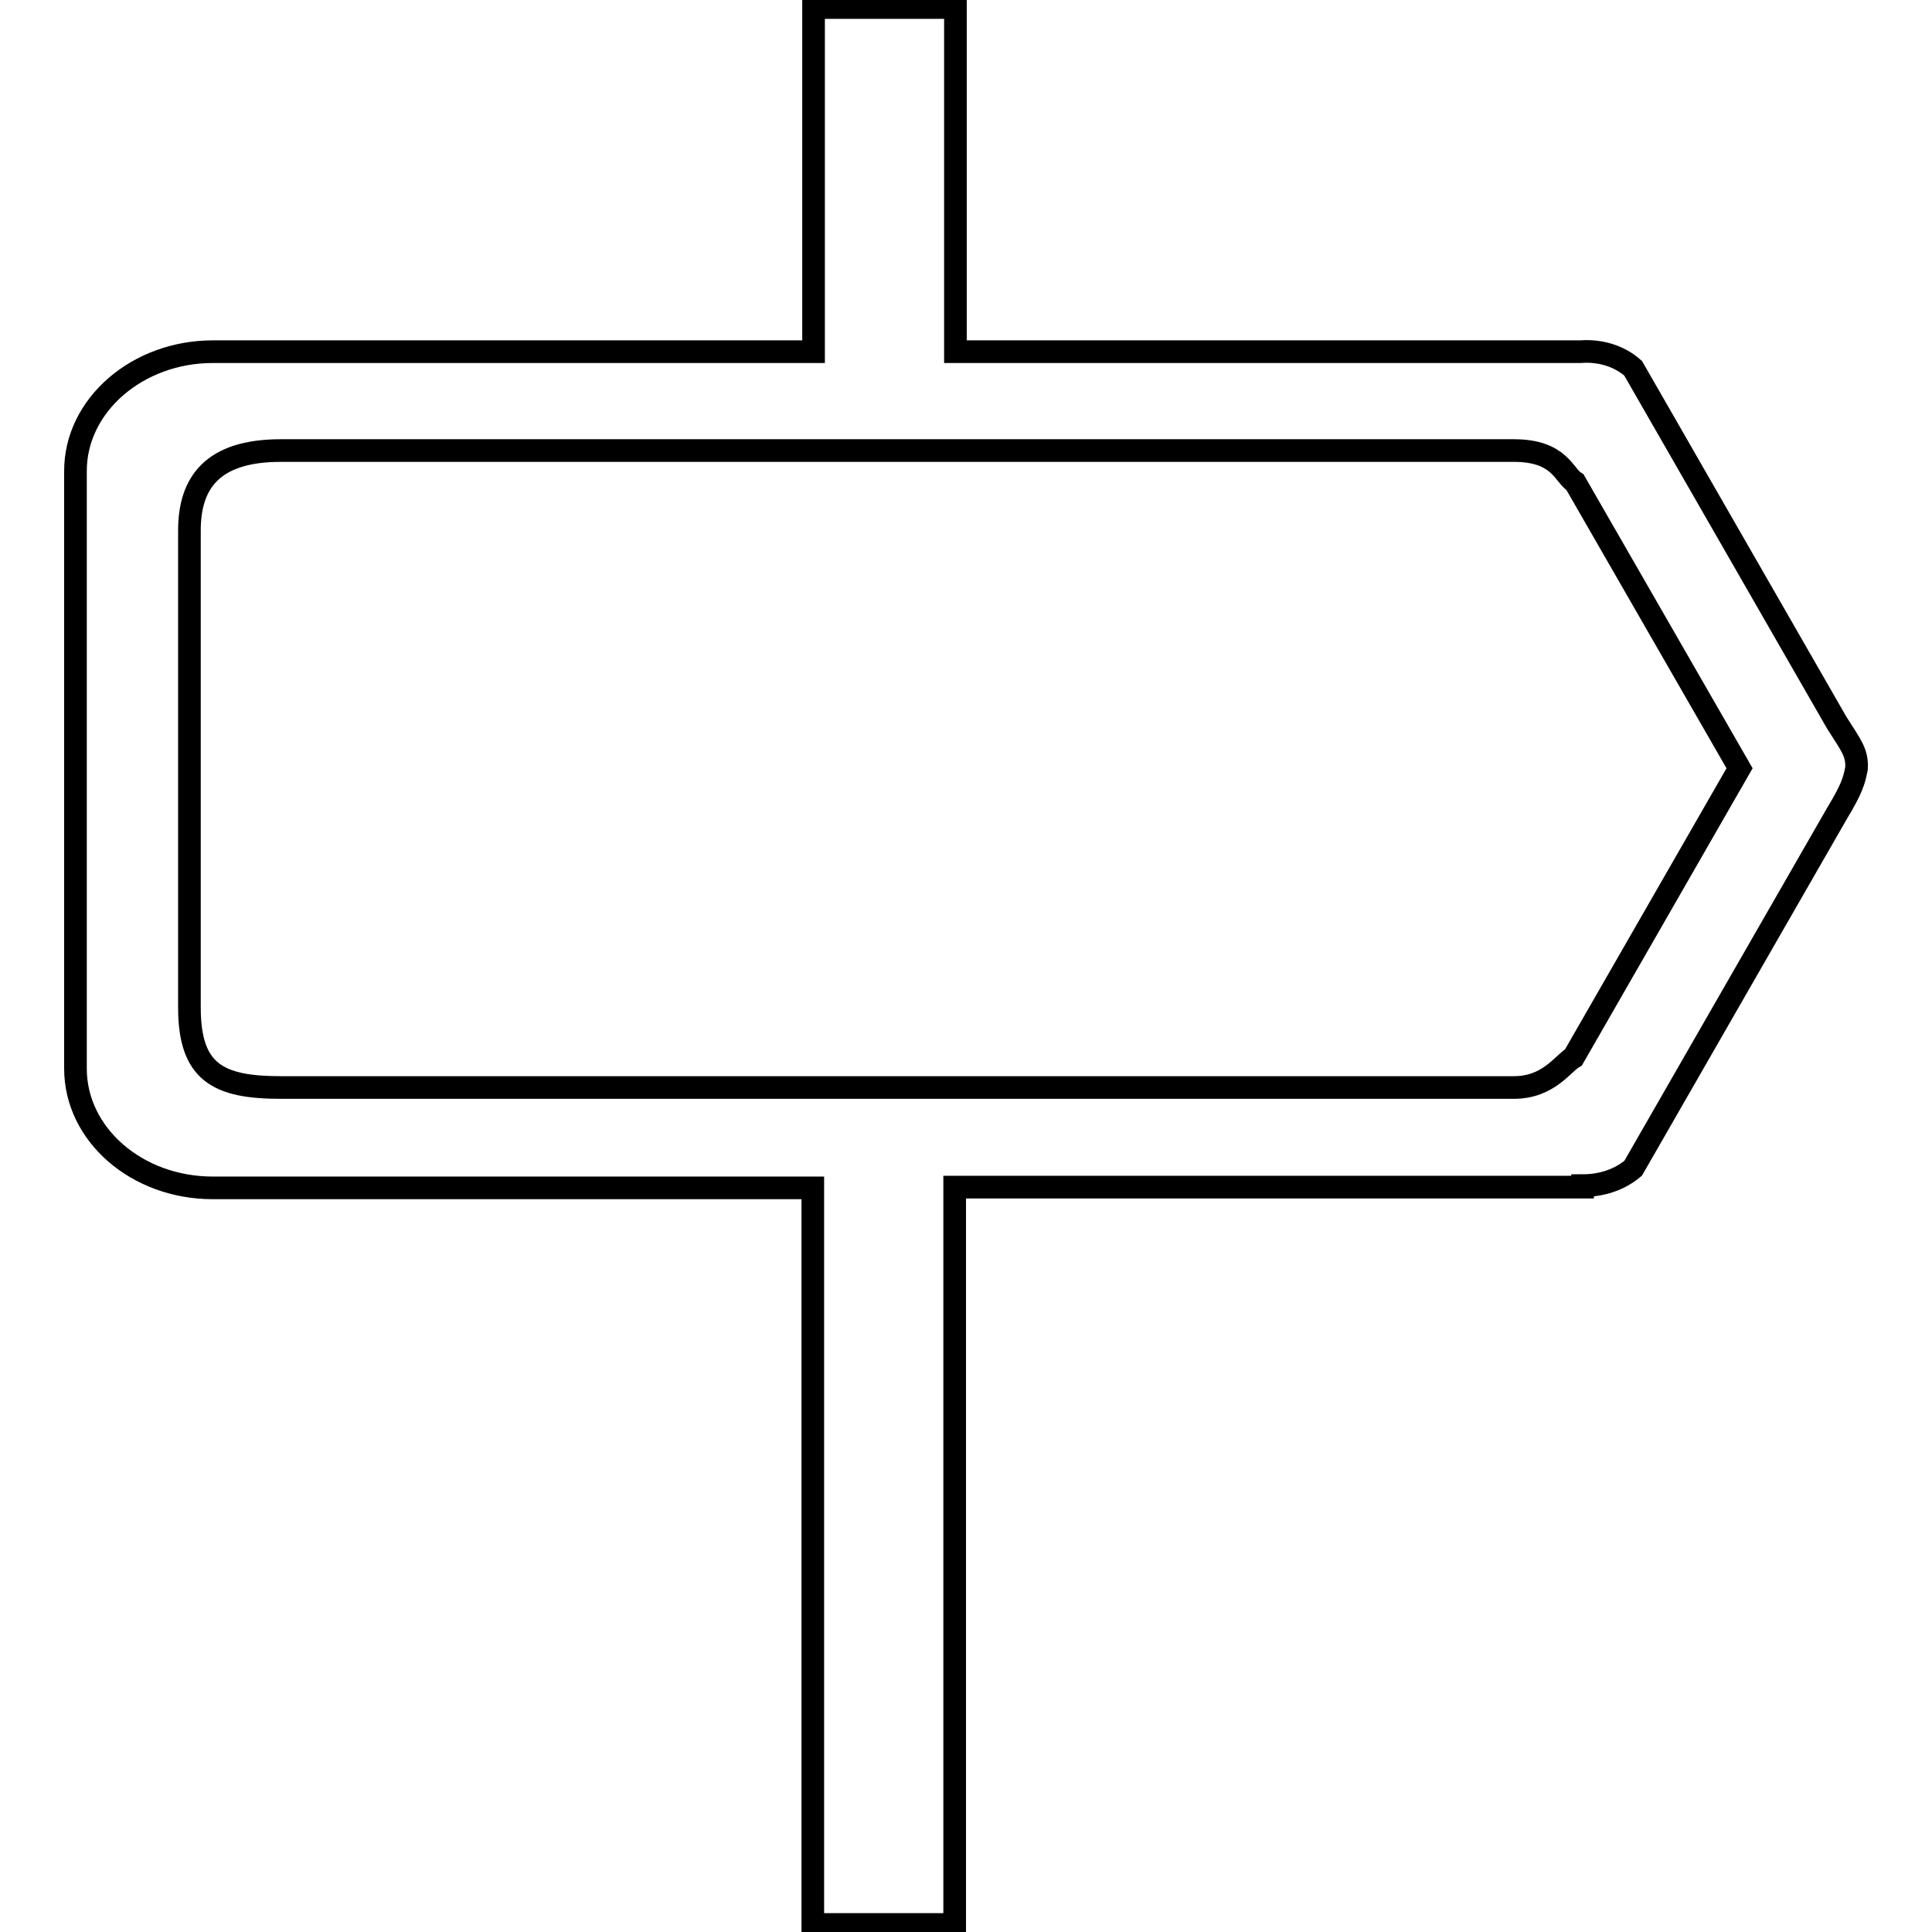 <?xml version="1.0" encoding="utf-8"?>
<!-- Svg Vector Icons : http://www.onlinewebfonts.com/icon -->
<!DOCTYPE svg PUBLIC "-//W3C//DTD SVG 1.1//EN" "http://www.w3.org/Graphics/SVG/1.1/DTD/svg11.dtd">
<svg version="1.1" xmlns="http://www.w3.org/2000/svg" xmlns:xlink="http://www.w3.org/1999/xlink" x="0px" y="0px" viewBox="0 0 256 256" enable-background="new 0 0 256 256" xml:space="preserve">
<g> <path stroke-width="3" fill-opacity="0" stroke="#000000"  d="M243.4,95.8l-27-47c-1.9-1.7-4.5-2.4-7-2.2h-82.8V1h-18.8v45.6H28.2c-10,0-18.2,7.1-18.2,15.8v79.2 c0,8.7,8.1,15.8,18.2,15.8h36.3h43.2V255h18.8v-97.7h28.7h54.5v-0.2c2.4,0,4.8-0.7,6.7-2.3l27-47c2-3.3,2.3-4.4,2.6-6 C246.1,99.7,245.3,98.8,243.4,95.8z M208.5,140.1c-1.4,0.8-3.3,4-7.9,4H37.2c-8.3,0-12.1-2-12.1-10.6V70.3c0-6.3,3-10.6,12.1-10.6 h163.4c6.1,0,6.6,3.3,8.1,4.2l21.8,37.9L208.5,140.1z"/></g>
</svg>